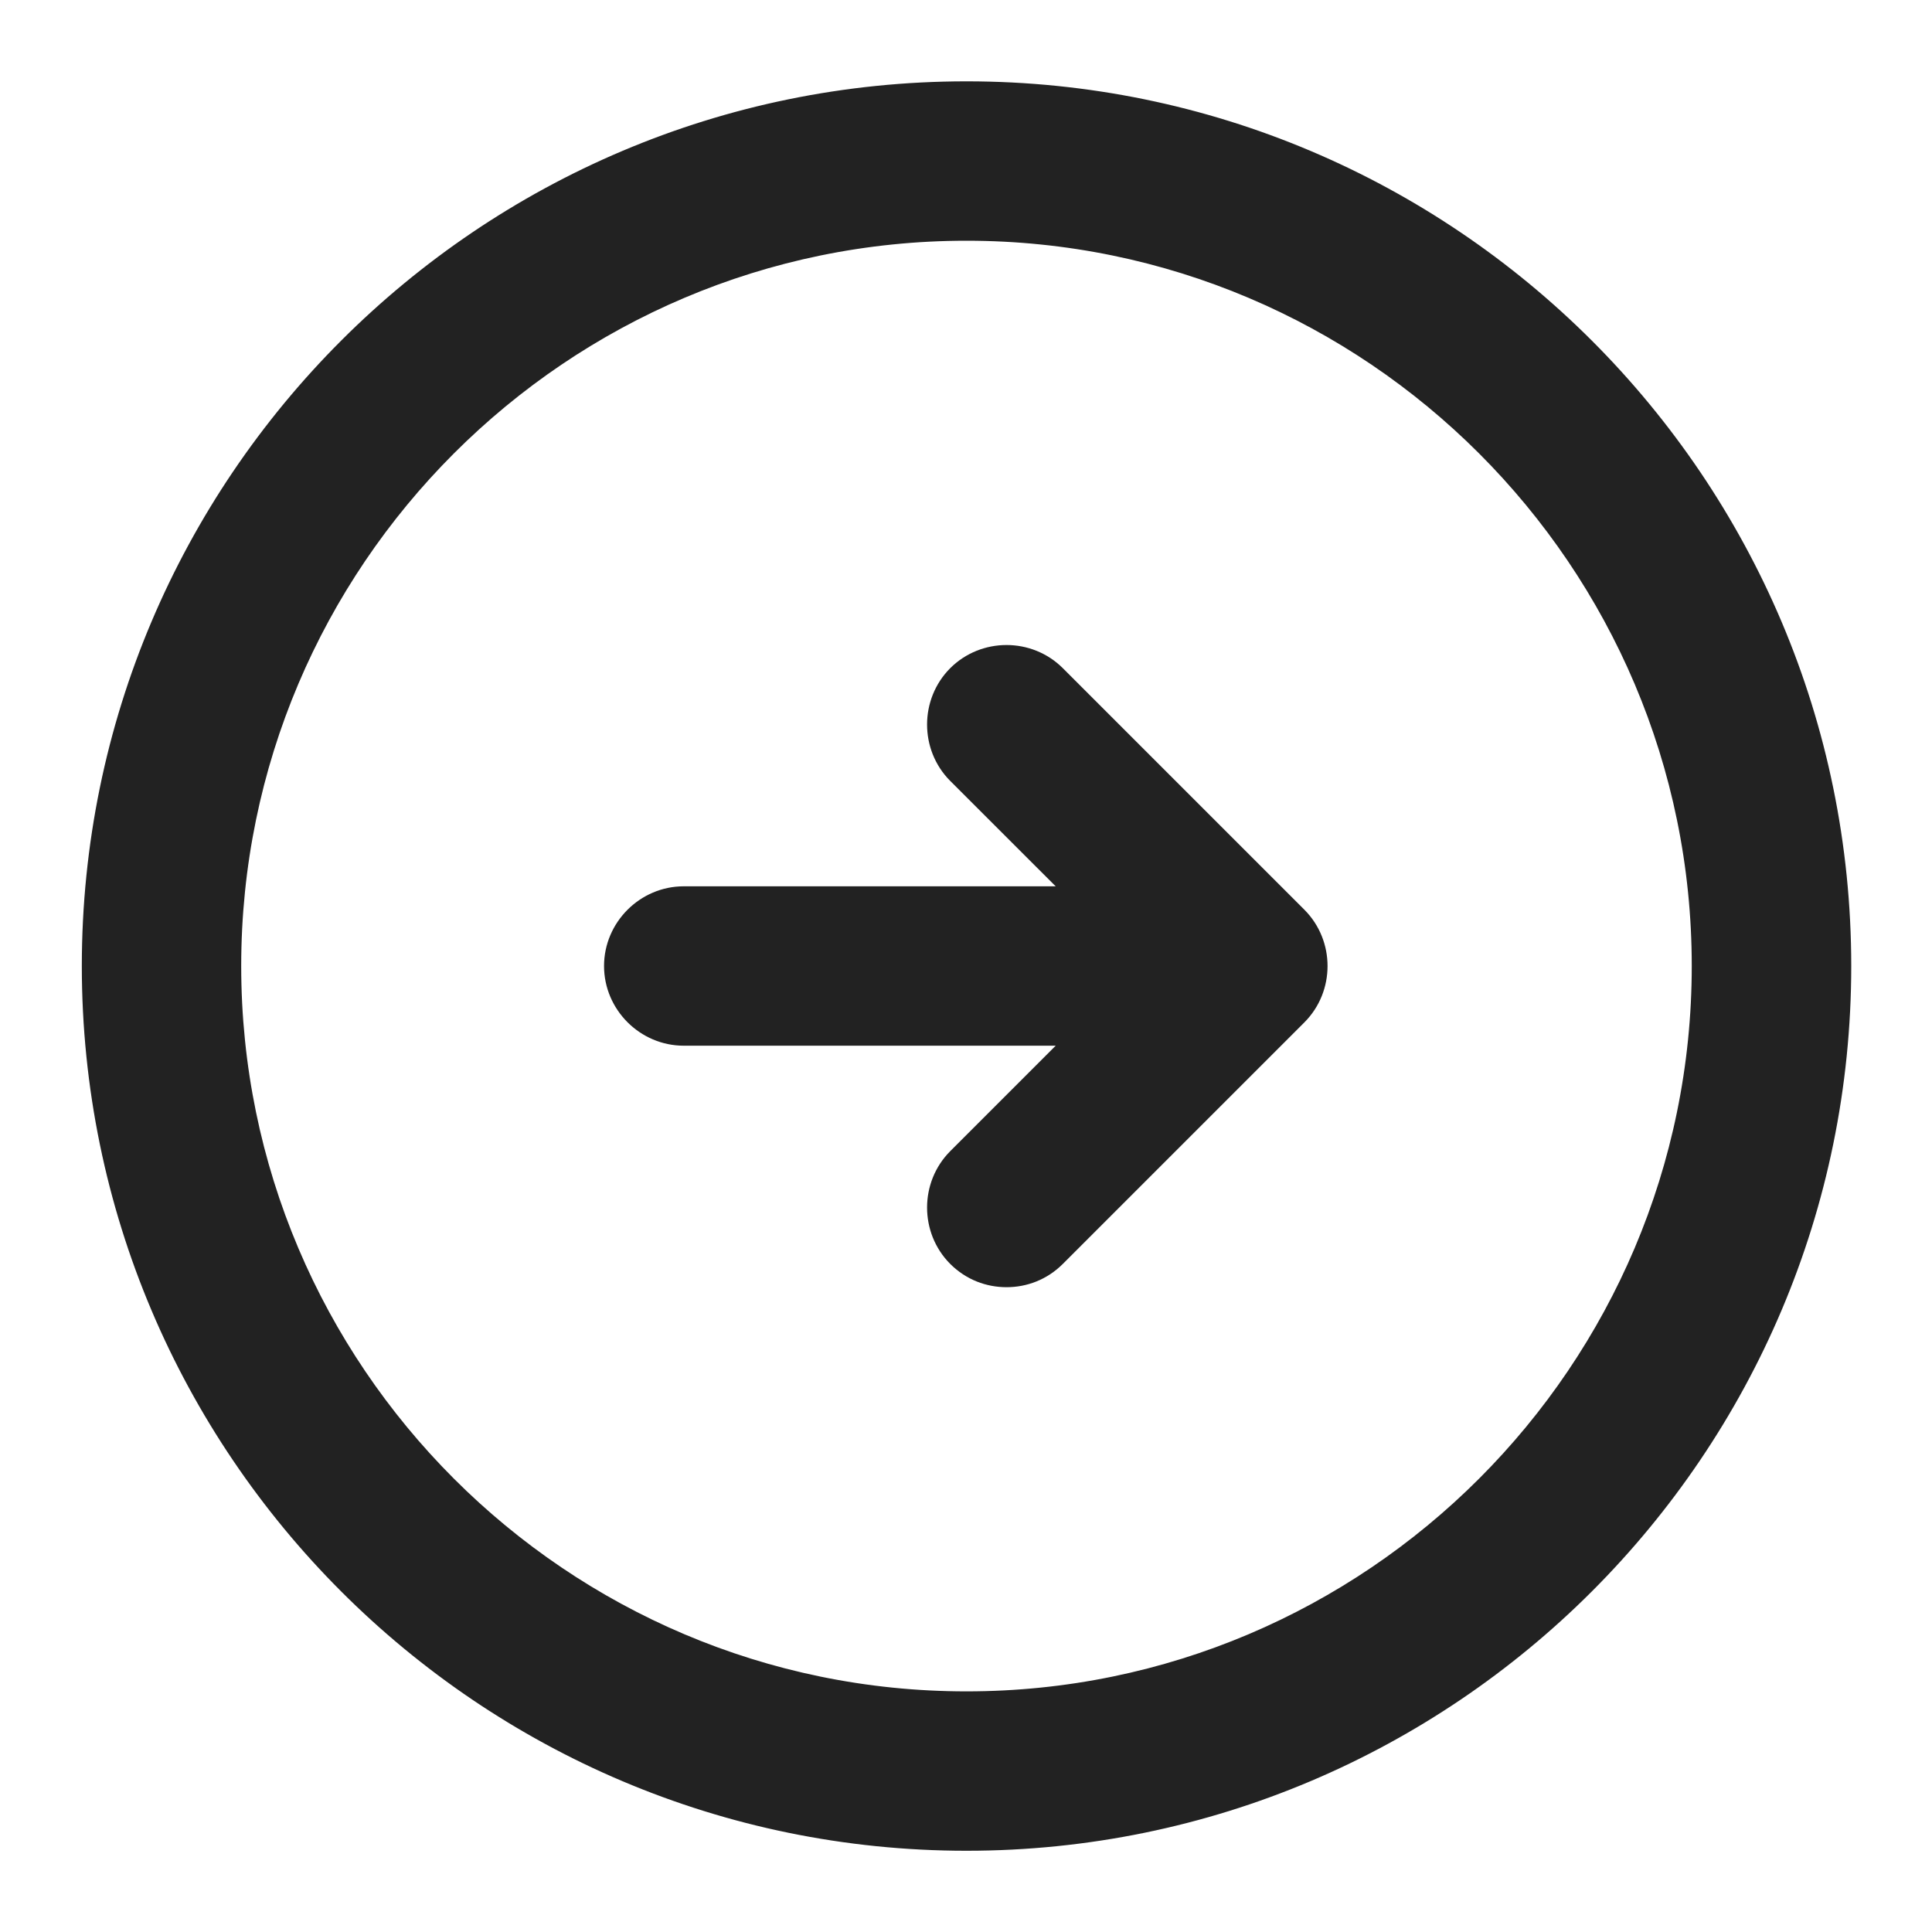 <svg width="20" height="20" viewBox="0 0 20 20" fill="none" xmlns="http://www.w3.org/2000/svg">
<path d="M0.947 10C0.947 14.997 5.008 19.059 10.005 19.059C15.002 19.059 19.064 14.997 19.064 10C19.064 5.003 15.002 0.942 10.005 0.942C5.008 0.942 0.947 5.003 0.947 10ZM2.397 10C2.397 5.806 5.81 2.392 10.005 2.392C14.2 2.392 17.613 5.806 17.613 10C17.613 14.195 14.2 17.609 10.005 17.609C5.81 17.609 2.397 14.195 2.397 10Z" fill="#222222" stroke="#222222" stroke-width="0.2"/>
<path d="M7.078 10.725H12.078C12.475 10.725 12.803 10.397 12.803 10C12.803 9.603 12.475 9.275 12.078 9.275H7.078C6.681 9.275 6.353 9.603 6.353 10C6.353 10.397 6.681 10.725 7.078 10.725Z" fill="#222222" stroke="#222222" stroke-width="0.2"/>
<path d="M9.907 13.013C10.052 13.158 10.236 13.225 10.42 13.225C10.603 13.225 10.787 13.158 10.932 13.013L13.432 10.513C13.713 10.232 13.713 9.769 13.432 9.488L10.932 6.988C10.651 6.707 10.188 6.707 9.907 6.988C9.627 7.269 9.627 7.732 9.907 8.013L11.895 10L9.907 11.988C9.627 12.269 9.627 12.732 9.907 13.013Z" fill="#222222" stroke="#222222" stroke-width="0.2"/>
</svg>
